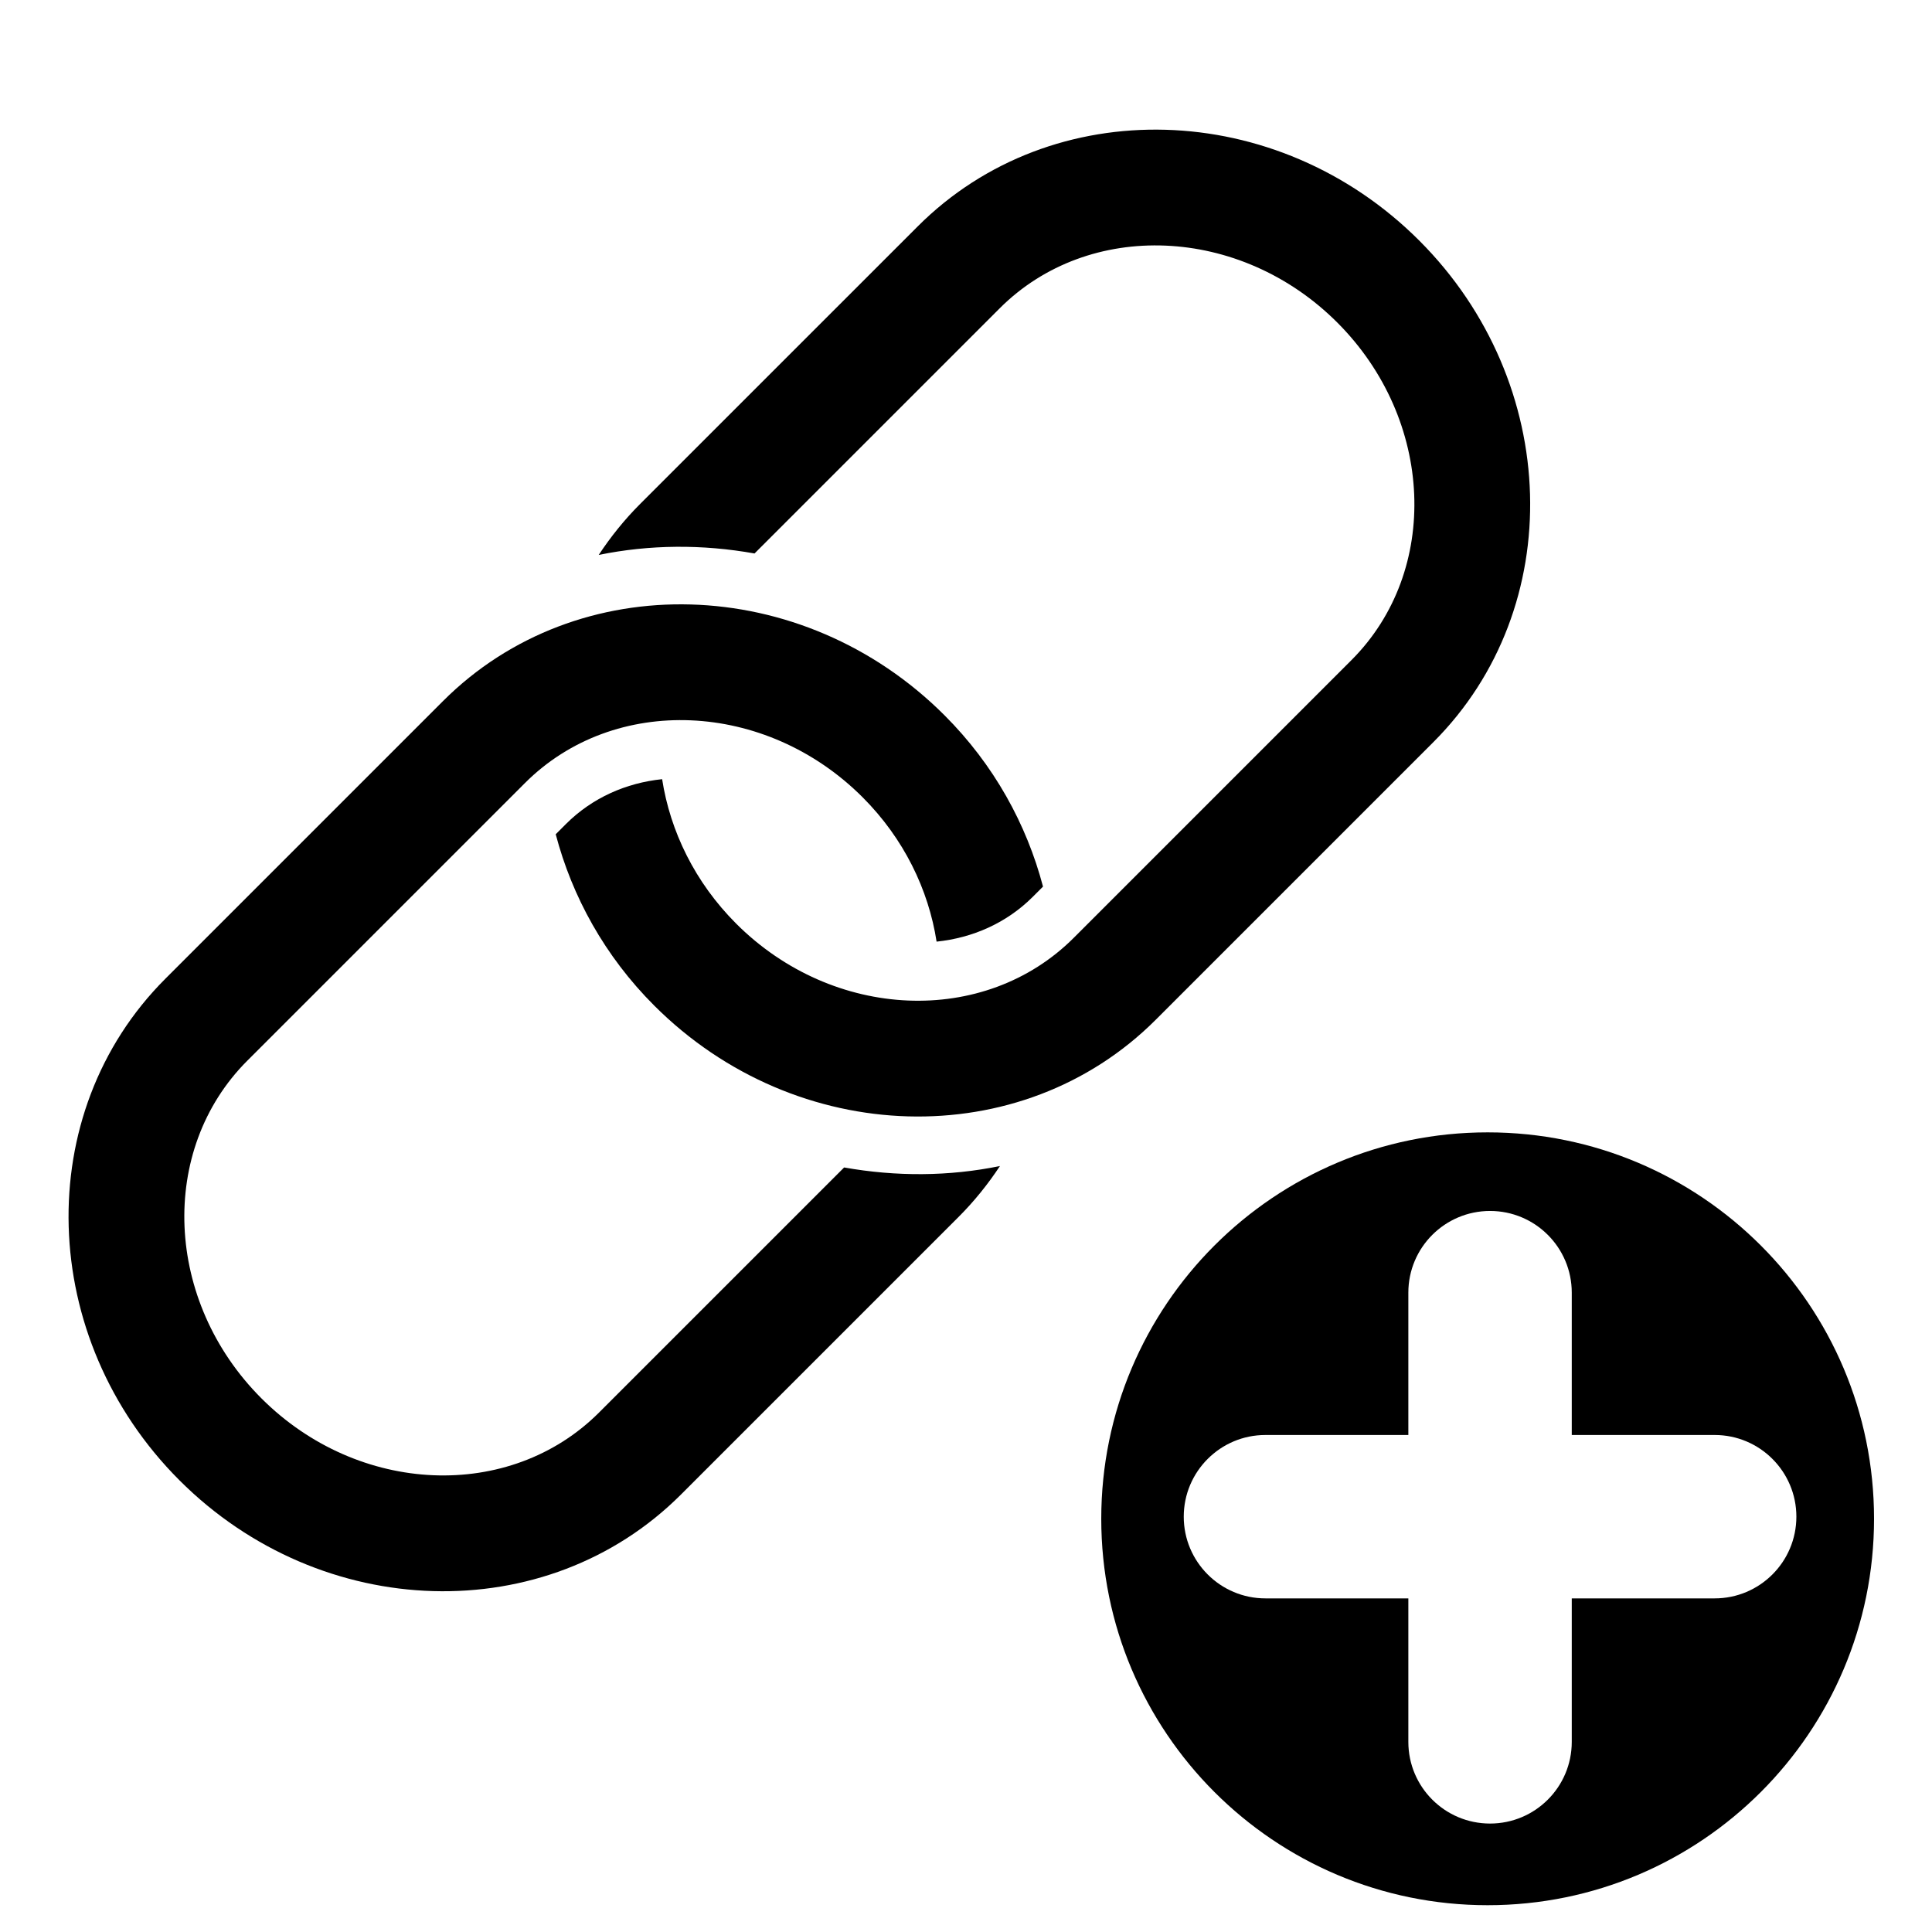 <?xml version="1.0" encoding="utf-8"?>
<!-- Generator: Adobe Illustrator 16.0.0, SVG Export Plug-In . SVG Version: 6.00 Build 0)  -->
<!DOCTYPE svg PUBLIC "-//W3C//DTD SVG 1.1//EN" "http://www.w3.org/Graphics/SVG/1.1/DTD/svg11.dtd">
<svg version="1.1" id="Layer_1" xmlns="http://www.w3.org/2000/svg" xmlns:xlink="http://www.w3.org/1999/xlink" x="0px" y="0px"
	 width="100px" height="100px" viewBox="0 0 100 100" enable-background="new 0 0 100 100" xml:space="preserve">
<g>
	<g>
		<path d="M43.692,60.428L31.006,73.113c-4.615,4.613-12.454,4.285-17.474-0.734c-5.02-5.021-5.35-12.857-0.734-17.475
			l14.374-14.374c4.615-4.615,12.454-4.285,17.474,0.734c2.137,2.137,3.415,4.783,3.832,7.475c1.86-0.194,3.614-0.956,4.979-2.32
			l0.529-0.529c-0.848-3.222-2.537-6.307-5.099-8.867c-7.359-7.36-19.004-7.689-25.958-0.734L8.556,50.662
			c-6.955,6.953-6.625,18.6,0.734,25.959s19.004,7.688,25.959,0.734l14.373-14.373c0.814-0.814,1.521-1.699,2.136-2.629
			C49.121,60.895,46.383,60.906,43.692,60.428z"/>
		<path d="M47.502,11.717L33.127,26.091c-0.816,0.816-1.522,1.701-2.138,2.632c2.637-0.54,5.376-0.557,8.065-0.075l12.689-12.689
			c4.614-4.615,12.454-4.285,17.474,0.735s5.35,12.858,0.734,17.473L55.578,48.541c-4.615,4.615-12.453,4.286-17.474-0.734
			c-2.137-2.137-3.415-4.785-3.832-7.477c-1.86,0.193-3.615,0.959-4.979,2.322l-0.529,0.529c0.848,3.223,2.537,6.307,5.099,8.868
			c7.359,7.359,19.004,7.688,25.958,0.734L74.193,38.41c6.955-6.955,6.625-18.599-0.733-25.958S54.456,4.762,47.502,11.717z"/>
	</g>
	<path d="M77.001,58.611c-11.047,0-20,8.955-20,20s8.953,20.002,20,20.002C88.047,98.613,97,89.656,97,78.611
		S88.047,58.611,77.001,58.611z M88.751,82.732h-7.397v7.428c0,2.336-1.894,4.227-4.229,4.227s-4.229-1.891-4.229-4.227v-7.428
		h-7.398c-2.333,0-4.227-1.895-4.227-4.229c0-2.334,1.894-4.228,4.227-4.228h7.398v-7.369c0-2.334,1.894-4.227,4.229-4.227
		s4.229,1.893,4.229,4.227v7.369h7.397c2.335,0,4.229,1.894,4.229,4.228C92.979,80.839,91.086,82.732,88.751,82.732z"/>
</g>
</svg>
